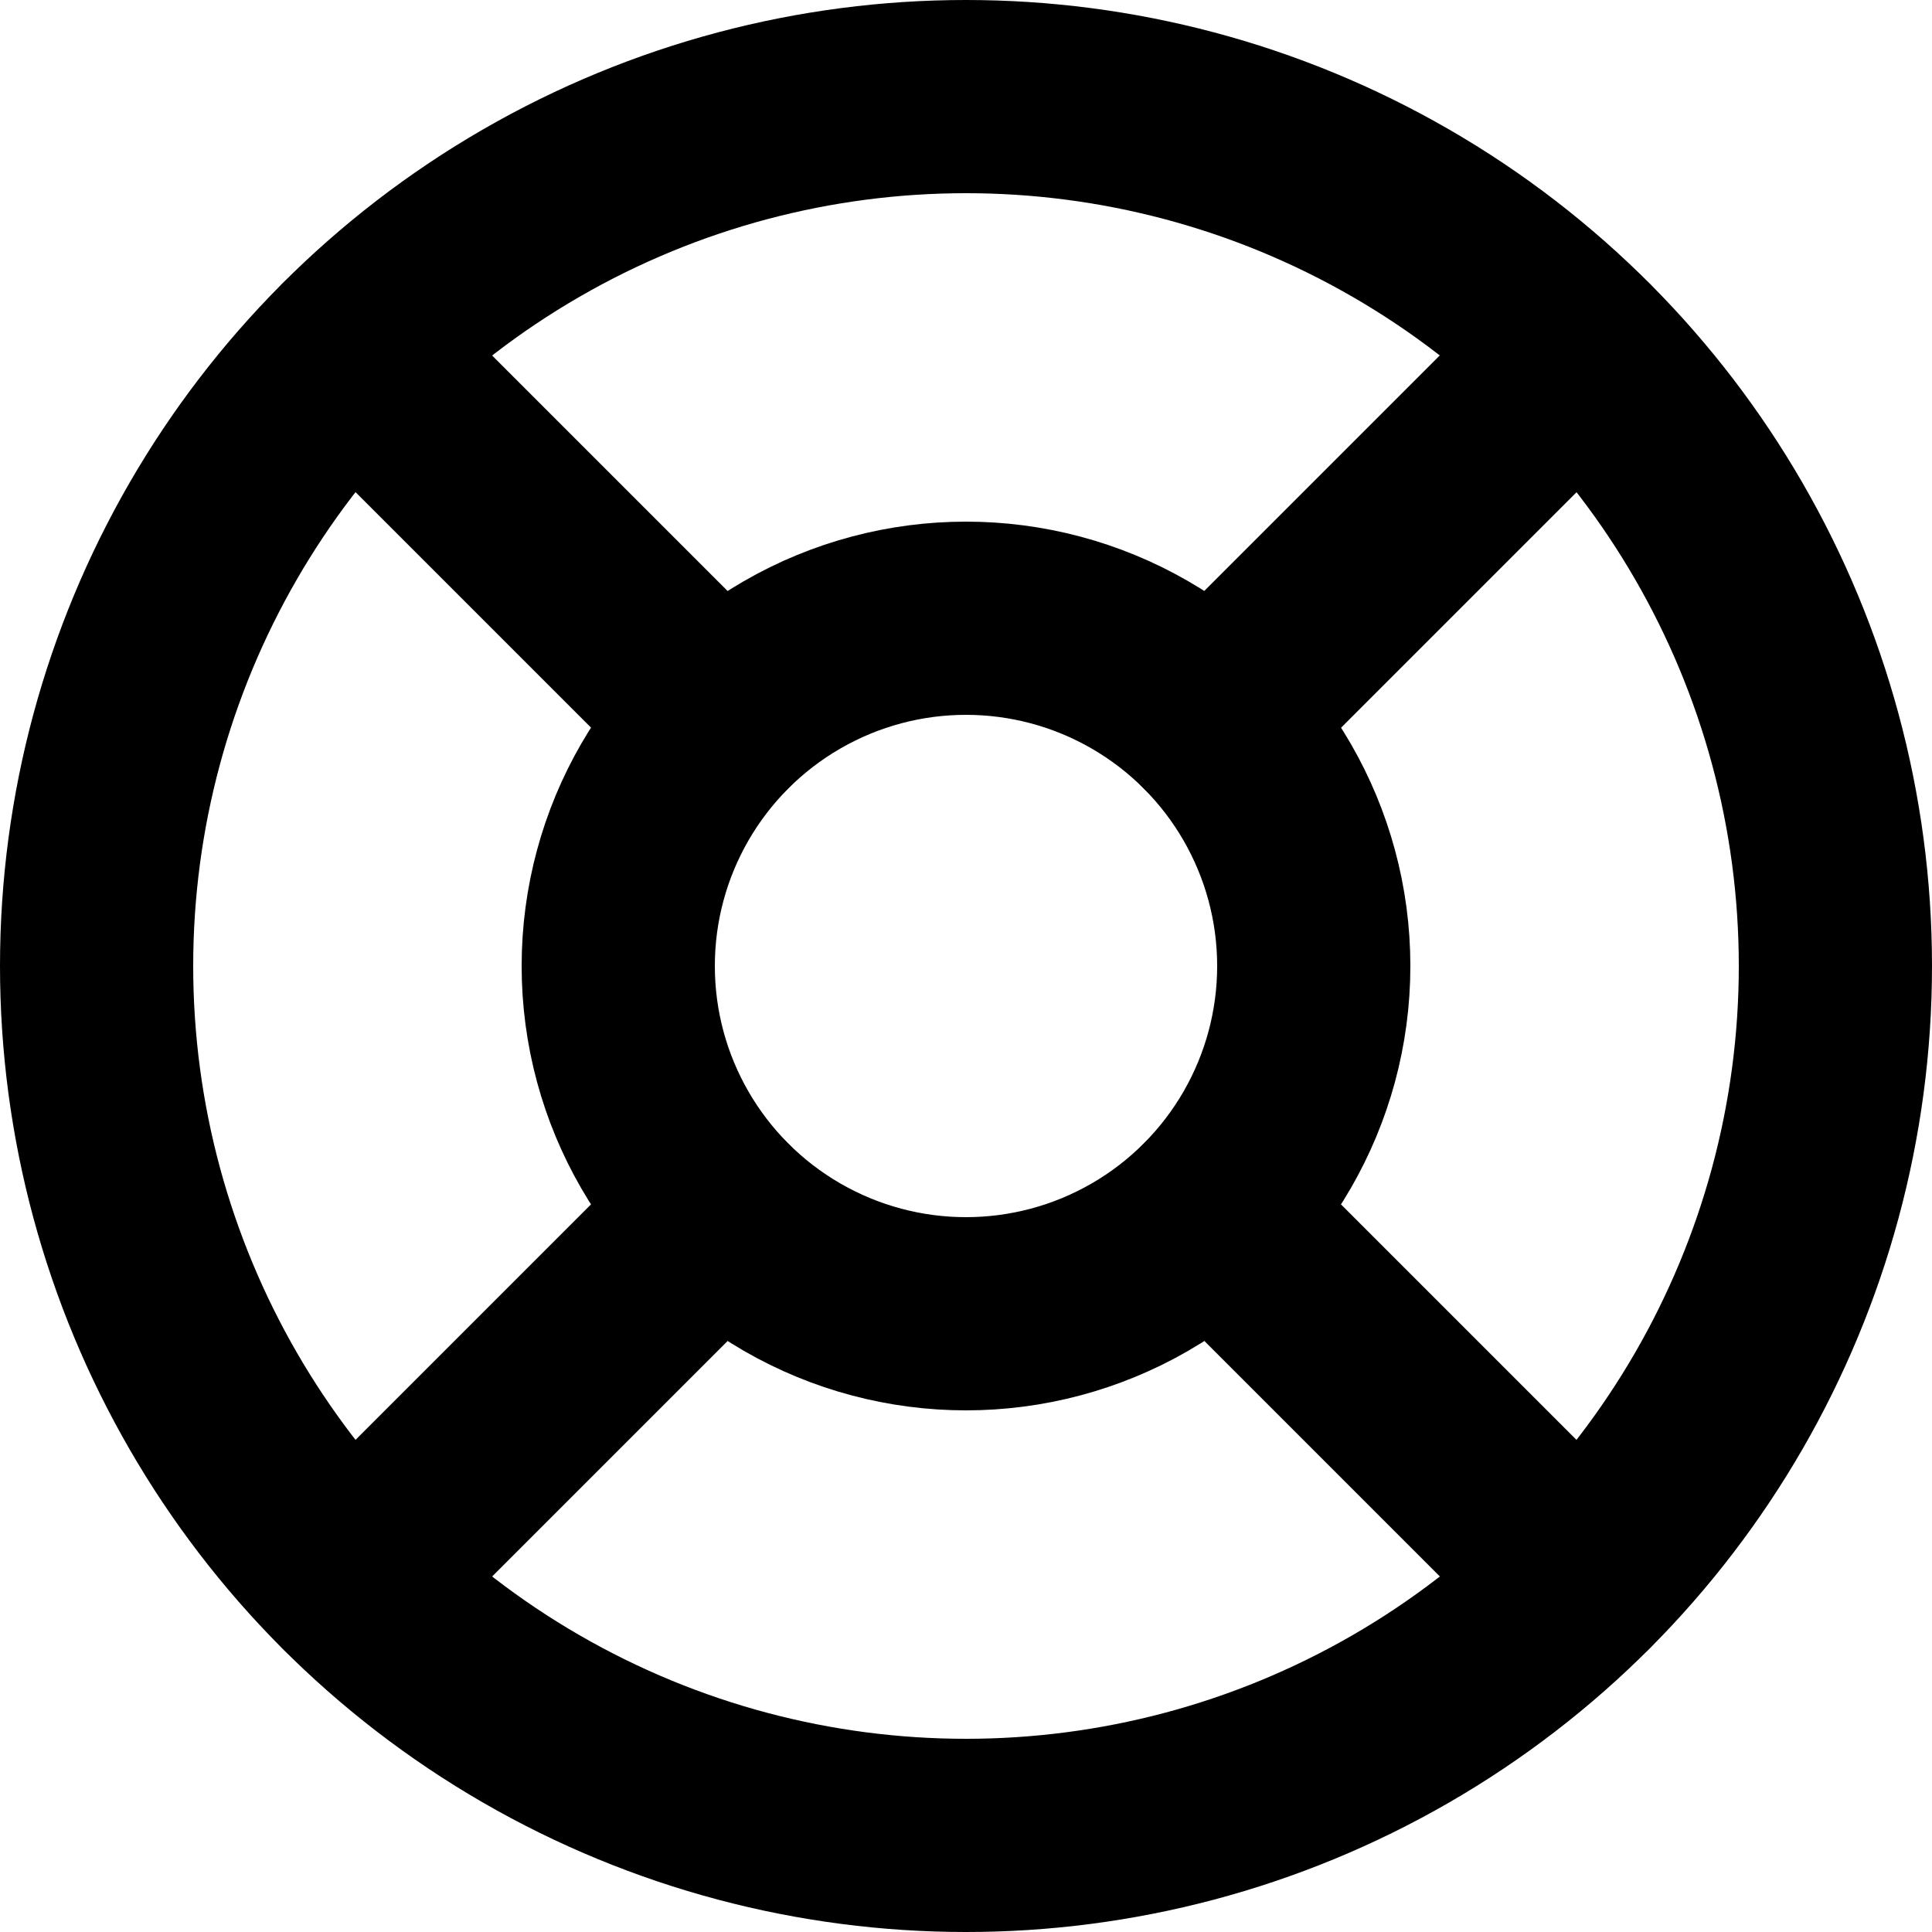 <svg xmlns="http://www.w3.org/2000/svg" width="20" height="20" viewBox="0 0 20 20">
  <g id="life-buoy" transform="translate(1 1)">
    <circle id="Oval" cx="9" cy="9" r="9" fill="none" stroke="#000" stroke-linecap="round" stroke-linejoin="round" stroke-miterlimit="10" stroke-width="2"/>
    <circle id="Oval-2" data-name="Oval" cx="3.6" cy="3.6" r="3.6" transform="translate(5.4 5.4)" stroke-width="2" stroke="#000" stroke-linecap="round" stroke-linejoin="round" stroke-miterlimit="10" fill="none"/>
    <path id="Shape" d="M0,0,3.816,3.816" transform="translate(2.637 2.637)" fill="none" stroke="#000" stroke-linecap="round" stroke-linejoin="round" stroke-miterlimit="10" stroke-width="2"/>
    <path id="Shape-2" data-name="Shape" d="M0,0,3.816,3.816" transform="translate(11.547 11.547)" fill="none" stroke="#000" stroke-linecap="round" stroke-linejoin="round" stroke-miterlimit="10" stroke-width="2"/>
    <path id="Shape-3" data-name="Shape" d="M0,3.816,3.816,0" transform="translate(11.547 2.637)" fill="none" stroke="#000" stroke-linecap="round" stroke-linejoin="round" stroke-miterlimit="10" stroke-width="2"/>
    <path id="Shape-4" data-name="Shape" d="M0,3.177,3.177,0" transform="translate(11.547 3.276)" fill="none" stroke="#000" stroke-linecap="round" stroke-linejoin="round" stroke-miterlimit="10" stroke-width="2"/>
    <path id="Shape-5" data-name="Shape" d="M0,3.816,3.816,0" transform="translate(2.637 11.547)" fill="none" stroke="#000" stroke-linecap="round" stroke-linejoin="round" stroke-miterlimit="10" stroke-width="2"/>
  </g>
</svg>
